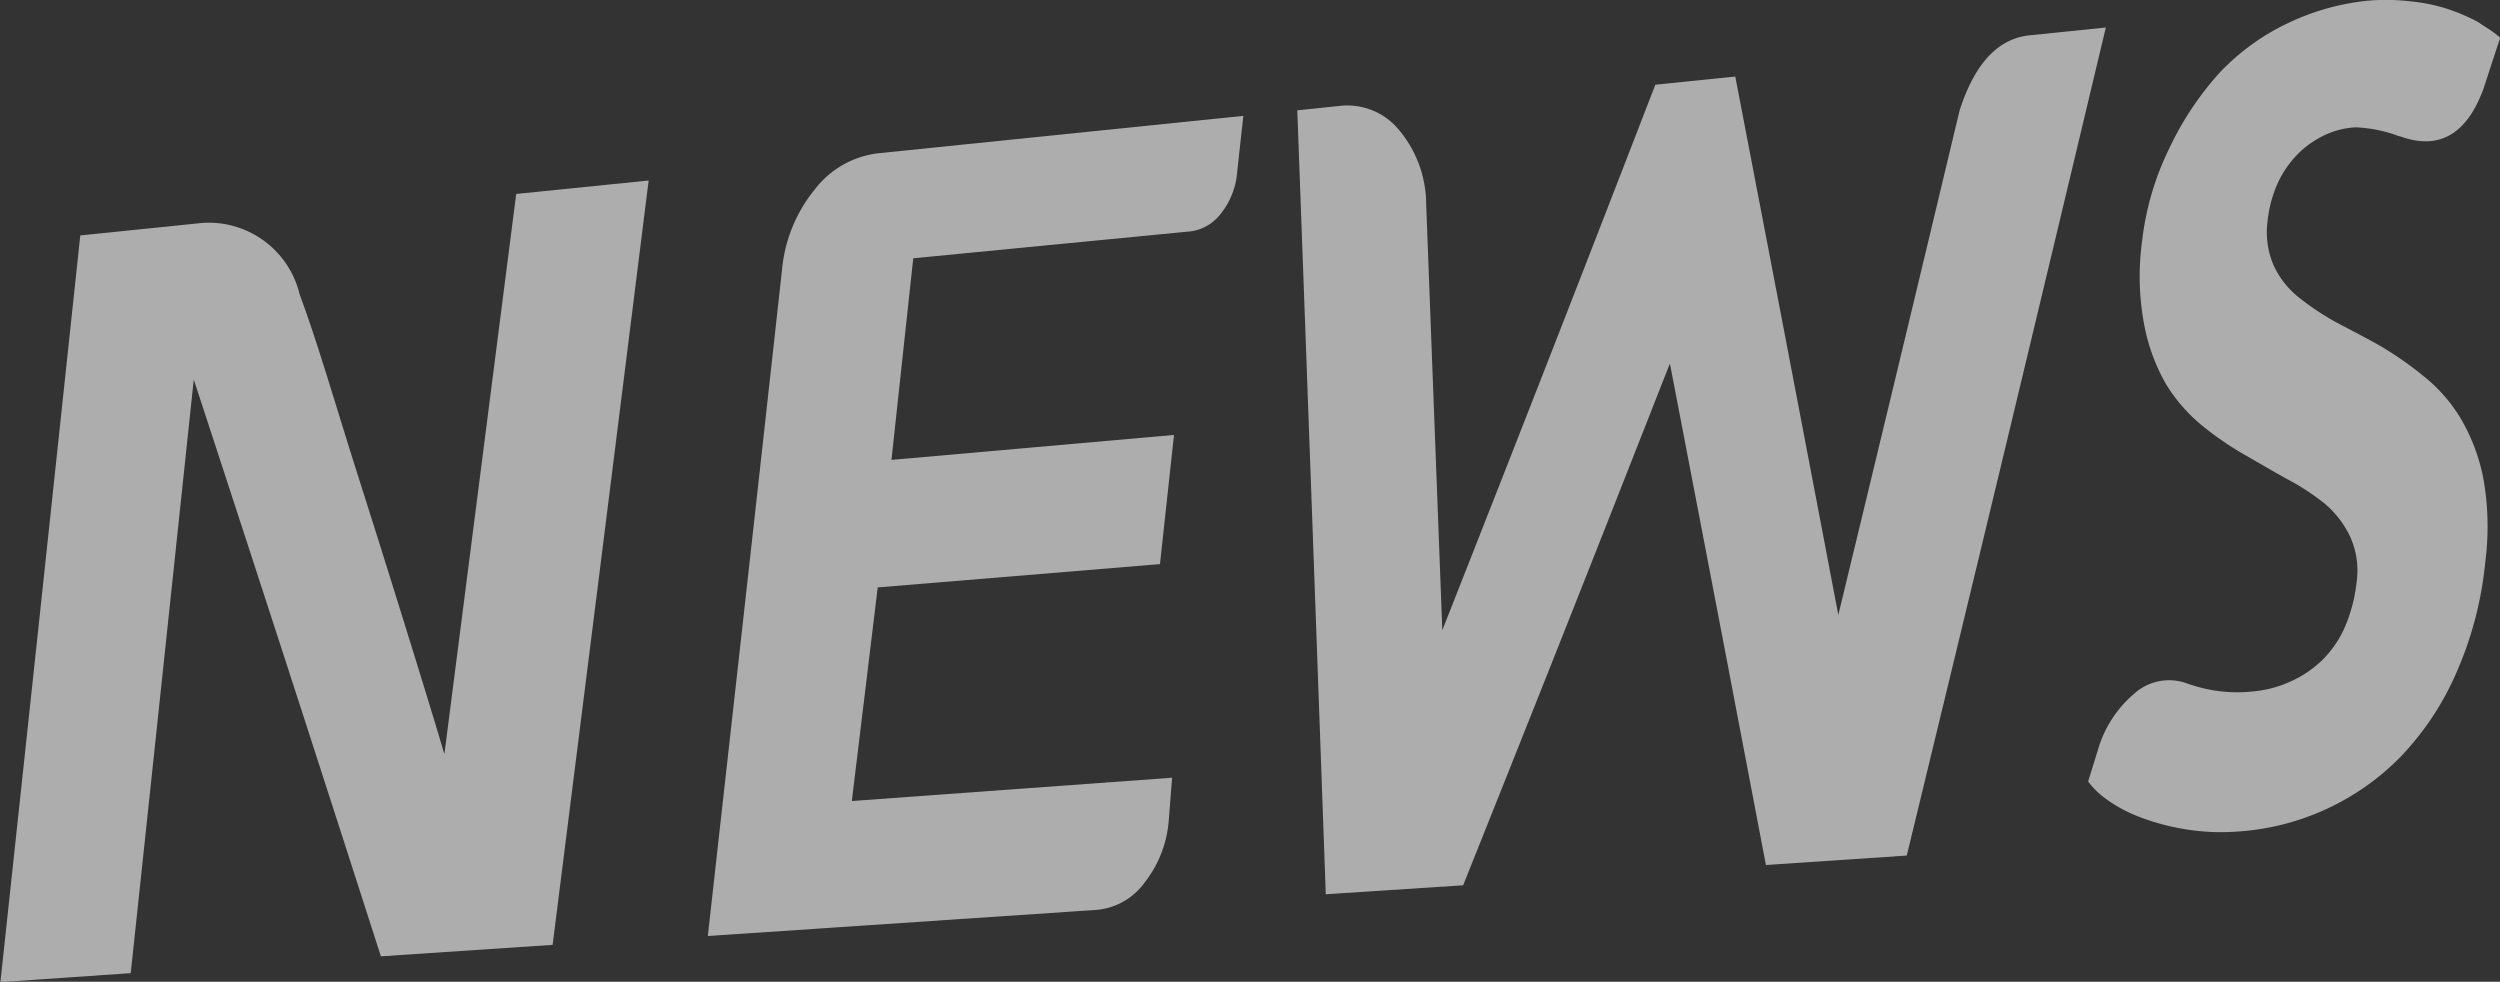 <svg xmlns="http://www.w3.org/2000/svg" width="55.801" height="21.912" viewBox="0 0 55.801 21.912">
  <rect x="0" y="0" width="55.801" height="21.912" fill="#333333" stroke="none"/>
  <g id="快讯" transform="translate(-454.244 69.253)">
    <g id="组_4705" data-name="组 4705" transform="translate(454.244 -69.253)" opacity="0.6">
      <g id="组_4705-2" data-name="组 4705">
        <path id="路径_3932" data-name="路径 3932" d="M1389.9,524.631c.639-4.977.958-7.473,1.6-12.481l2.956-.3c-.857,6.854-1.286,10.266-2.143,17.06l-3.833.257c-1.671-5.195-2.506-7.771-4.177-12.875-.563,5.315-.844,7.967-1.407,13.25l-2.909.2c.714-6.641,1.07-9.975,1.783-16.666l2.722-.279a2.086,2.086,0,0,1,2.174,1.595c.405,1.084.808,2.493,1.3,4.039s.923,2.929,1.3,4.148.584,1.91.625,2.061Z" transform="translate(-1379.978 -507.821)" fill="#fff"/>
        <path id="路径_3933" data-name="路径 3933" d="M1399.81,528.346c.663-5.939,1-8.919,1.659-14.9a3.306,3.306,0,0,1,.727-1.762,2.091,2.091,0,0,1,1.416-.809l8.151-.835c-.057.515-.085.771-.141,1.286a1.688,1.688,0,0,1-.359.893,1.007,1.007,0,0,1-.689.4l-6.179.6c-.194,1.8-.292,2.7-.486,4.5l6.306-.557c-.125,1.154-.188,1.73-.313,2.883l-6.3.52c-.231,1.91-.347,2.863-.578,4.768l7.149-.52c-.032.4-.047.6-.078.991a2.566,2.566,0,0,1-.548,1.365,1.477,1.477,0,0,1-1.064.594Z" transform="translate(-1384.011 -507.454)" fill="#fff"/>
        <path id="路径_3934" data-name="路径 3934" d="M1416.325,509.414l.955-.1a1.49,1.49,0,0,1,1.322.546,2.59,2.59,0,0,1,.6,1.659c.144,3.8.216,5.7.36,9.5,1.9-4.826,2.854-7.262,4.755-12.177l1.784-.182c.92,4.784,1.38,7.188,2.3,12.017,1.083-4.479,1.624-6.73,2.706-11.256.334-1.047.855-1.609,1.565-1.682l1.7-.174c-1.777,7.455-2.666,11.152-4.443,18.482l-3.144.211c-.857-4.5-1.286-6.736-2.143-11.194-1.846,4.7-2.769,7.03-4.615,11.647l-3.066.2C1416.71,519.908,1416.582,516.406,1416.325,509.414Z" transform="translate(-1387.369 -506.951)" fill="#fff"/>
        <path id="路径_3935" data-name="路径 3935" d="M1446.8,516.139a4.255,4.255,0,0,1,.5,1.322,6.113,6.113,0,0,1,.046,1.872,8.072,8.072,0,0,1-.656,2.5,6.388,6.388,0,0,1-1.236,1.854,5.6,5.6,0,0,1-3.63,1.667,4.937,4.937,0,0,1-1.251-.064,5.1,5.1,0,0,1-1.017-.289,3.208,3.208,0,0,1-.7-.392,1.814,1.814,0,0,1-.375-.372l.219-.707a2.583,2.583,0,0,1,.813-1.256,1.159,1.159,0,0,1,1.157-.232,1.593,1.593,0,0,0,.158.052,3.221,3.221,0,0,0,1.3.136,2.57,2.57,0,0,0,.891-.234,2.44,2.44,0,0,0,.719-.5,2.357,2.357,0,0,0,.486-.736,3.438,3.438,0,0,0,.249-.973,1.829,1.829,0,0,0-.14-1.006,2.2,2.2,0,0,0-.563-.739,5.291,5.291,0,0,0-.829-.545c-.313-.171-.639-.365-.97-.554a6.977,6.977,0,0,1-.954-.657,3.661,3.661,0,0,1-.8-.922,4.254,4.254,0,0,1-.485-1.323,5.83,5.83,0,0,1-.047-1.865,6.342,6.342,0,0,1,.61-2.076,6.878,6.878,0,0,1,1.126-1.689,5.116,5.116,0,0,1,1.518-1.1,5.4,5.4,0,0,1,1.768-.5,4.613,4.613,0,0,1,.938.01,3.952,3.952,0,0,1,.844.168,4.264,4.264,0,0,1,.688.293c.073.049.149.1.227.147a2.367,2.367,0,0,1,.274.207c-.151.459-.225.688-.375,1.146q-.564,1.526-1.862,1.054l-.016,0a3.1,3.1,0,0,0-.969-.2,1.848,1.848,0,0,0-.844.252,2.03,2.03,0,0,0-.532.431,2.3,2.3,0,0,0-.406.652,2.824,2.824,0,0,0-.188.757,1.872,1.872,0,0,0,.14,1,1.97,1.97,0,0,0,.563.709,5.875,5.875,0,0,0,.844.559c.32.17.66.343.986.529a7.852,7.852,0,0,1,.969.68A3.53,3.53,0,0,1,1446.8,516.139Z" transform="translate(-1391.873 -506.794)" fill="#fff"/>
      </g>
    </g>
  </g>
</svg>
